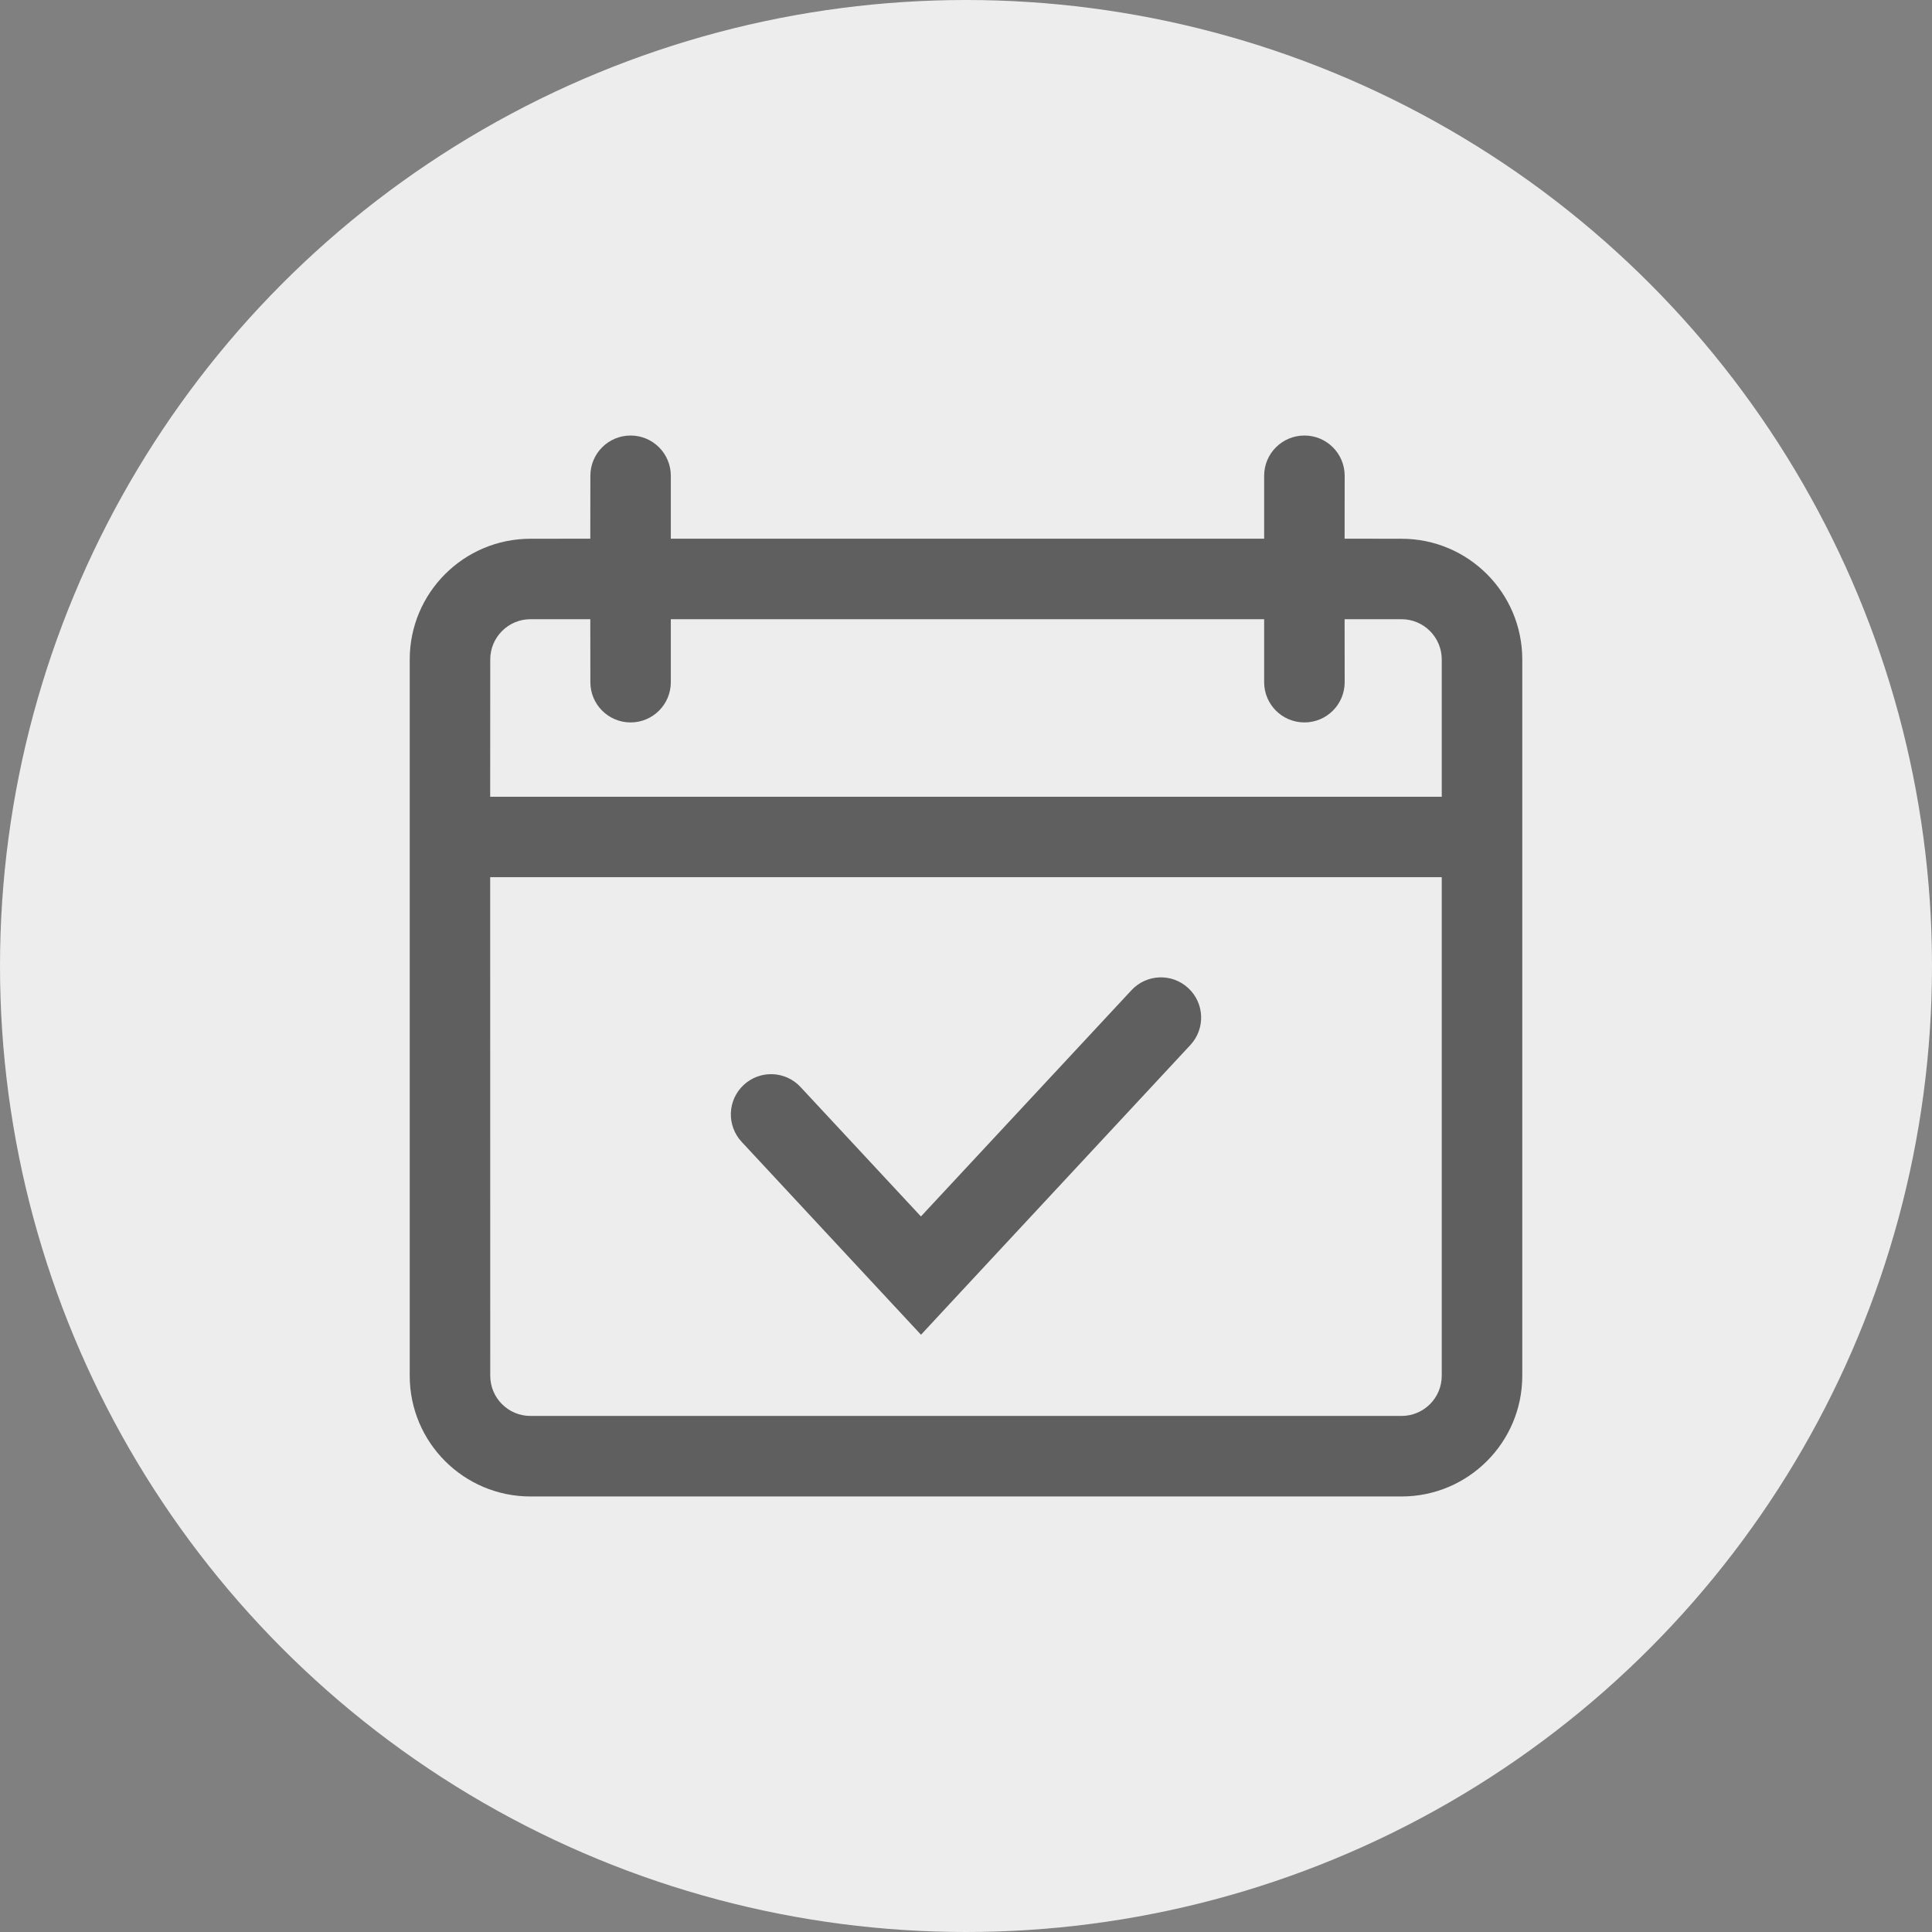 <?xml version="1.0" encoding="UTF-8"?>
<svg width="28px" height="28px" viewBox="0 0 28 28" version="1.1" xmlns="http://www.w3.org/2000/svg" xmlns:xlink="http://www.w3.org/1999/xlink">
    <rect x="0" y="0" width="28" height="28" fill="#808080" stroke="none"/>
    <title>icon-da-prenotare</title>
    <g id="Page-1" stroke="none" stroke-width="1" fill="none" fill-rule="evenodd">
        <g id="icon-da-prenotare">
            <circle id="Oval-Copy" fill="#EDEDED" cx="14" cy="14" r="14"></circle>
            <path d="M18.905,6.312 C19.227,6.312 19.488,6.573 19.488,6.895 L19.487,7.807 L20.312,7.808 C21.278,7.808 22.062,8.591 22.062,9.558 L22.062,19.938 C22.062,20.905 21.278,21.688 20.312,21.688 L7.688,21.688 C6.722,21.688 5.938,20.905 5.938,19.938 L5.938,9.558 C5.938,8.591 6.722,7.808 7.688,7.808 L8.555,7.807 L8.556,6.895 C8.556,6.573 8.817,6.312 9.139,6.312 C9.461,6.312 9.722,6.573 9.722,6.895 L9.722,7.807 L18.321,7.807 L18.321,6.895 C18.321,6.573 18.582,6.312 18.905,6.312 Z M20.895,12.713 L7.104,12.713 L7.105,19.938 C7.105,20.26 7.366,20.521 7.688,20.521 L20.312,20.521 C20.634,20.521 20.895,20.26 20.895,19.938 L20.895,12.713 Z M17.222,14.321 C17.458,14.54 17.471,14.909 17.252,15.145 L13.775,18.884 L13.348,19.344 L12.92,18.884 L10.748,16.548 C10.529,16.312 10.542,15.943 10.778,15.724 C11.014,15.504 11.383,15.518 11.602,15.754 L13.347,17.63 L16.398,14.351 C16.617,14.115 16.986,14.101 17.222,14.321 Z M8.555,8.974 L7.688,8.974 C7.366,8.974 7.105,9.236 7.105,9.558 L7.104,11.547 L20.895,11.547 L20.895,9.558 C20.895,9.236 20.634,8.974 20.312,8.974 L19.487,8.974 L19.488,9.887 C19.488,10.209 19.227,10.47 18.905,10.47 C18.582,10.47 18.321,10.209 18.321,9.887 L18.321,8.974 L9.722,8.974 L9.722,9.887 C9.722,10.209 9.461,10.47 9.139,10.47 C8.817,10.47 8.556,10.209 8.556,9.887 L8.555,8.974 Z" id="Combined-Shape" fill-opacity="0.6" fill="#000000" fill-rule="nonzero"></path>
        </g>
    </g>
</svg>